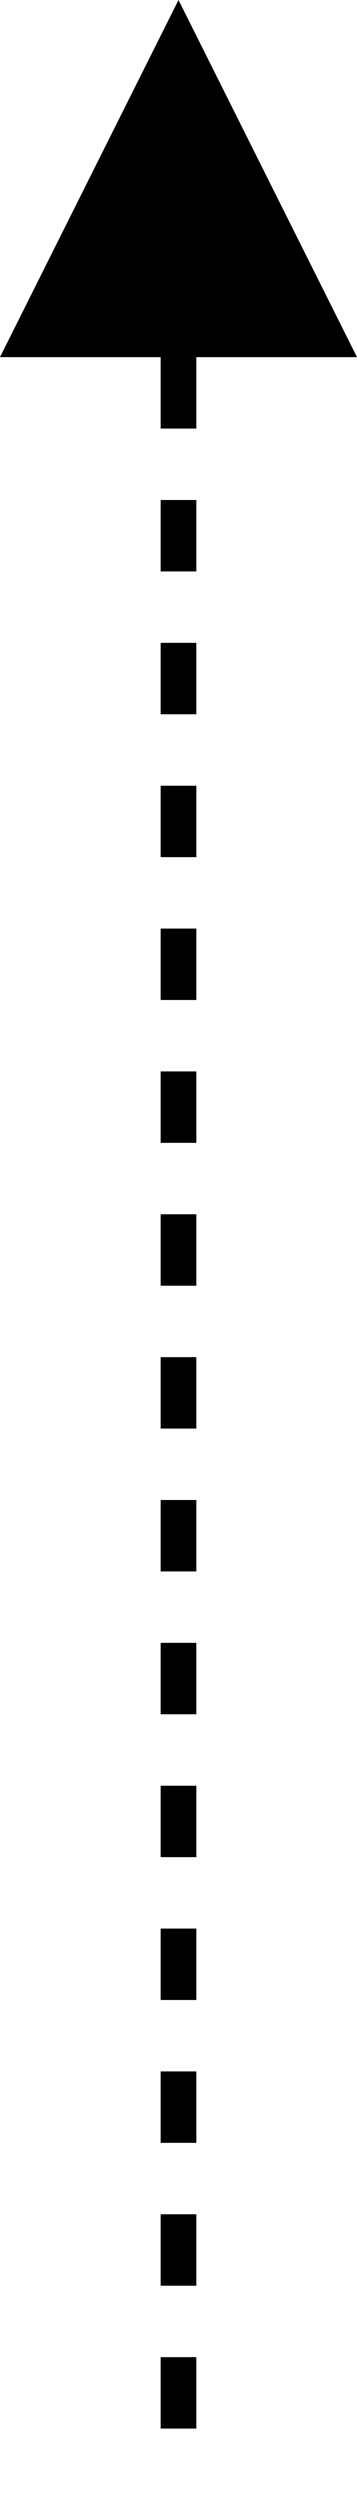 <svg width="10" height="70" viewBox="0 0 10 70" fill="none" xmlns="http://www.w3.org/2000/svg">
<path d="M5 10L5 70" stroke="black" stroke-dasharray="2 2"/>
<path d="M5 0L0 10L10 10L5 0Z" fill="black"/>
</svg>
